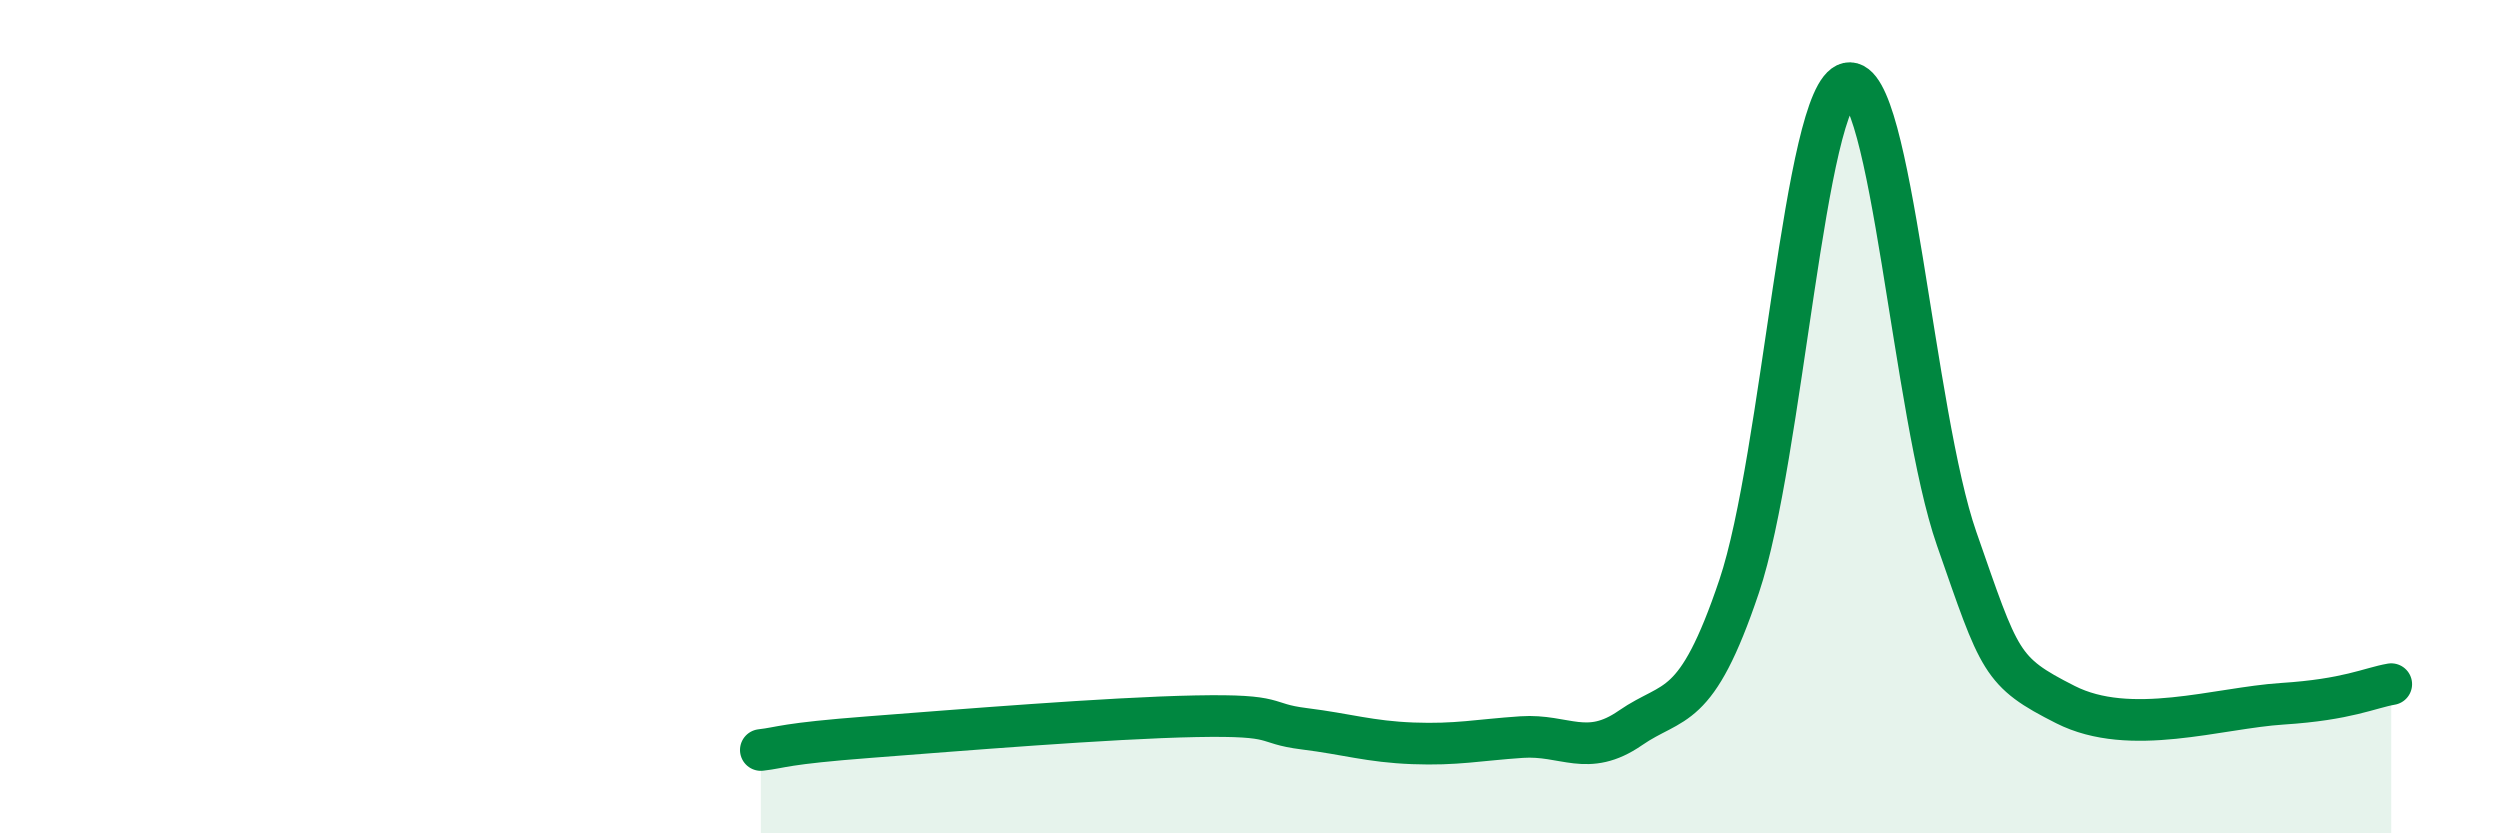 
    <svg width="60" height="20" viewBox="0 0 60 20" xmlns="http://www.w3.org/2000/svg">
      <path
        d="M 18.26,18 C 18.78,17.94 18.78,17.85 20.87,17.69 C 22.96,17.53 26.61,17.23 28.7,17.19 C 30.79,17.15 30.26,17.36 31.3,17.49 C 32.34,17.62 32.87,17.8 33.91,17.84 C 34.95,17.88 35.48,17.76 36.52,17.69 C 37.56,17.62 38.09,18.19 39.13,17.47 C 40.17,16.75 40.7,17.16 41.74,14.07 C 42.78,10.98 43.31,2.23 44.35,2 C 45.39,1.77 45.92,9.95 46.96,12.93 C 48,15.91 48.01,16.12 49.57,16.91 C 51.13,17.7 53.22,16.99 54.78,16.89 C 56.34,16.79 56.87,16.51 57.39,16.42L57.39 20L18.26 20Z"
        fill="#008740"
        opacity="0.1"
        stroke-linecap="round"
        stroke-linejoin="round"
      />
      <path
        d="M 18.26,18 C 18.78,17.94 18.78,17.85 20.87,17.69 C 22.96,17.53 26.61,17.23 28.7,17.19 C 30.79,17.15 30.26,17.36 31.3,17.49 C 32.34,17.62 32.87,17.8 33.91,17.84 C 34.95,17.88 35.48,17.76 36.52,17.69 C 37.56,17.62 38.09,18.19 39.13,17.47 C 40.17,16.75 40.7,17.16 41.74,14.07 C 42.78,10.98 43.31,2.23 44.35,2 C 45.39,1.77 45.92,9.95 46.96,12.93 C 48,15.91 48.01,16.12 49.57,16.91 C 51.13,17.7 53.22,16.99 54.78,16.89 C 56.34,16.79 56.87,16.51 57.39,16.42"
        stroke="#008740"
        stroke-width="1"
        fill="none"
        stroke-linecap="round"
        stroke-linejoin="round"
      />
    </svg>
  